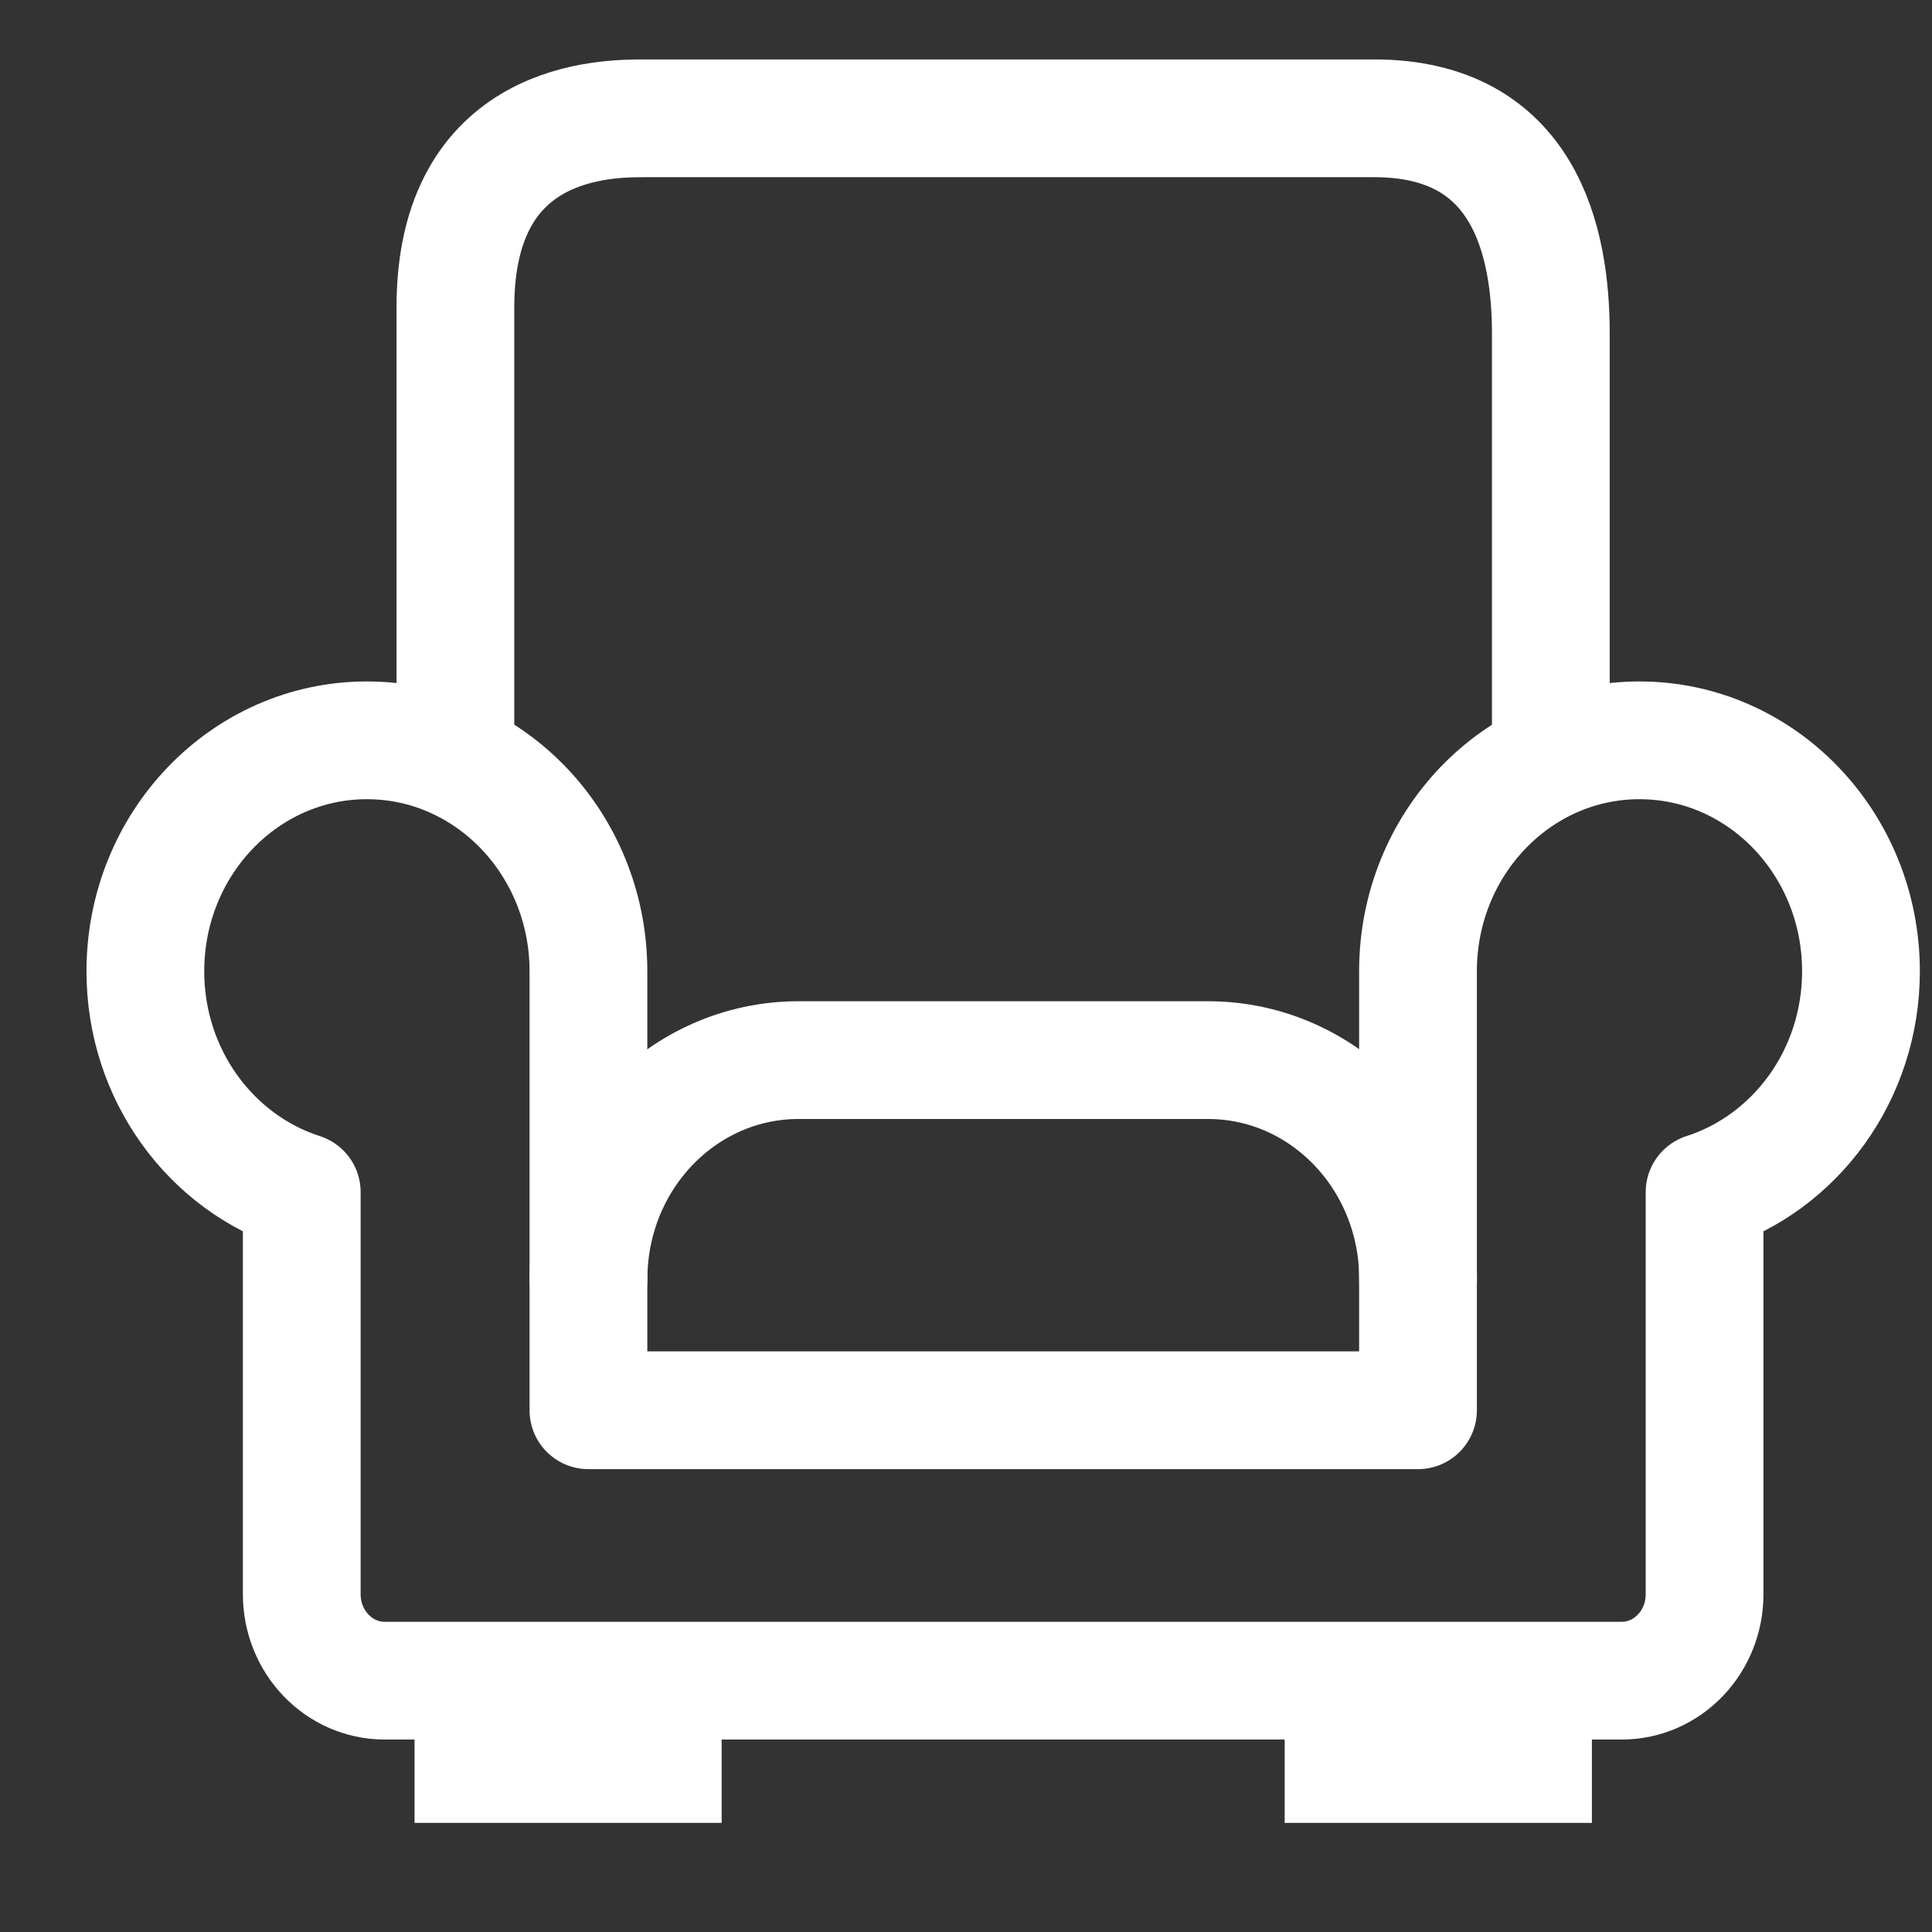 <svg width="21" height="21" viewBox="0 0 21 21" fill="none" xmlns="http://www.w3.org/2000/svg">
<rect x="0" y="0" width="21" height="21" fill="#333333" stroke="none"/>
<path d="M4.181 18.268C3.683 18.268 3.28 17.847 3.28 17.328V12.958C2.296 12.642 1.58 11.687 1.58 10.557C1.58 9.171 2.658 8.047 3.988 8.047C5.317 8.047 6.396 9.171 6.396 10.557V15.329H15.413V10.557C15.413 9.171 16.491 8.047 17.82 8.047C19.15 8.047 20.228 9.171 20.228 10.557C20.228 11.687 19.512 12.642 18.528 12.958V17.328C18.528 17.848 18.125 18.268 17.627 18.268H4.181Z" stroke="white" stroke-width="1.28" stroke-linecap="round" stroke-linejoin="round"/>
<path d="M15.414 13.903C15.414 12.588 14.392 11.523 13.131 11.523H8.68C7.419 11.523 6.397 12.588 6.397 13.903" stroke="white" stroke-width="1.28" stroke-linecap="round" stroke-linejoin="round"/>
<path d="M4.95 8.067V3.339C4.95 1.286 6.591 1.286 7.008 1.286H14.938C16.574 1.286 16.857 2.623 16.857 3.626V8.067" stroke="white" stroke-width="1.28" stroke-linecap="round" stroke-linejoin="round"/>
<path d="M7.844 18.382V19.814H4.506L4.506 18.382" fill="white"/>
<path d="M17.303 18.382V19.814H13.964L13.964 18.382" fill="white"/>
</svg>
